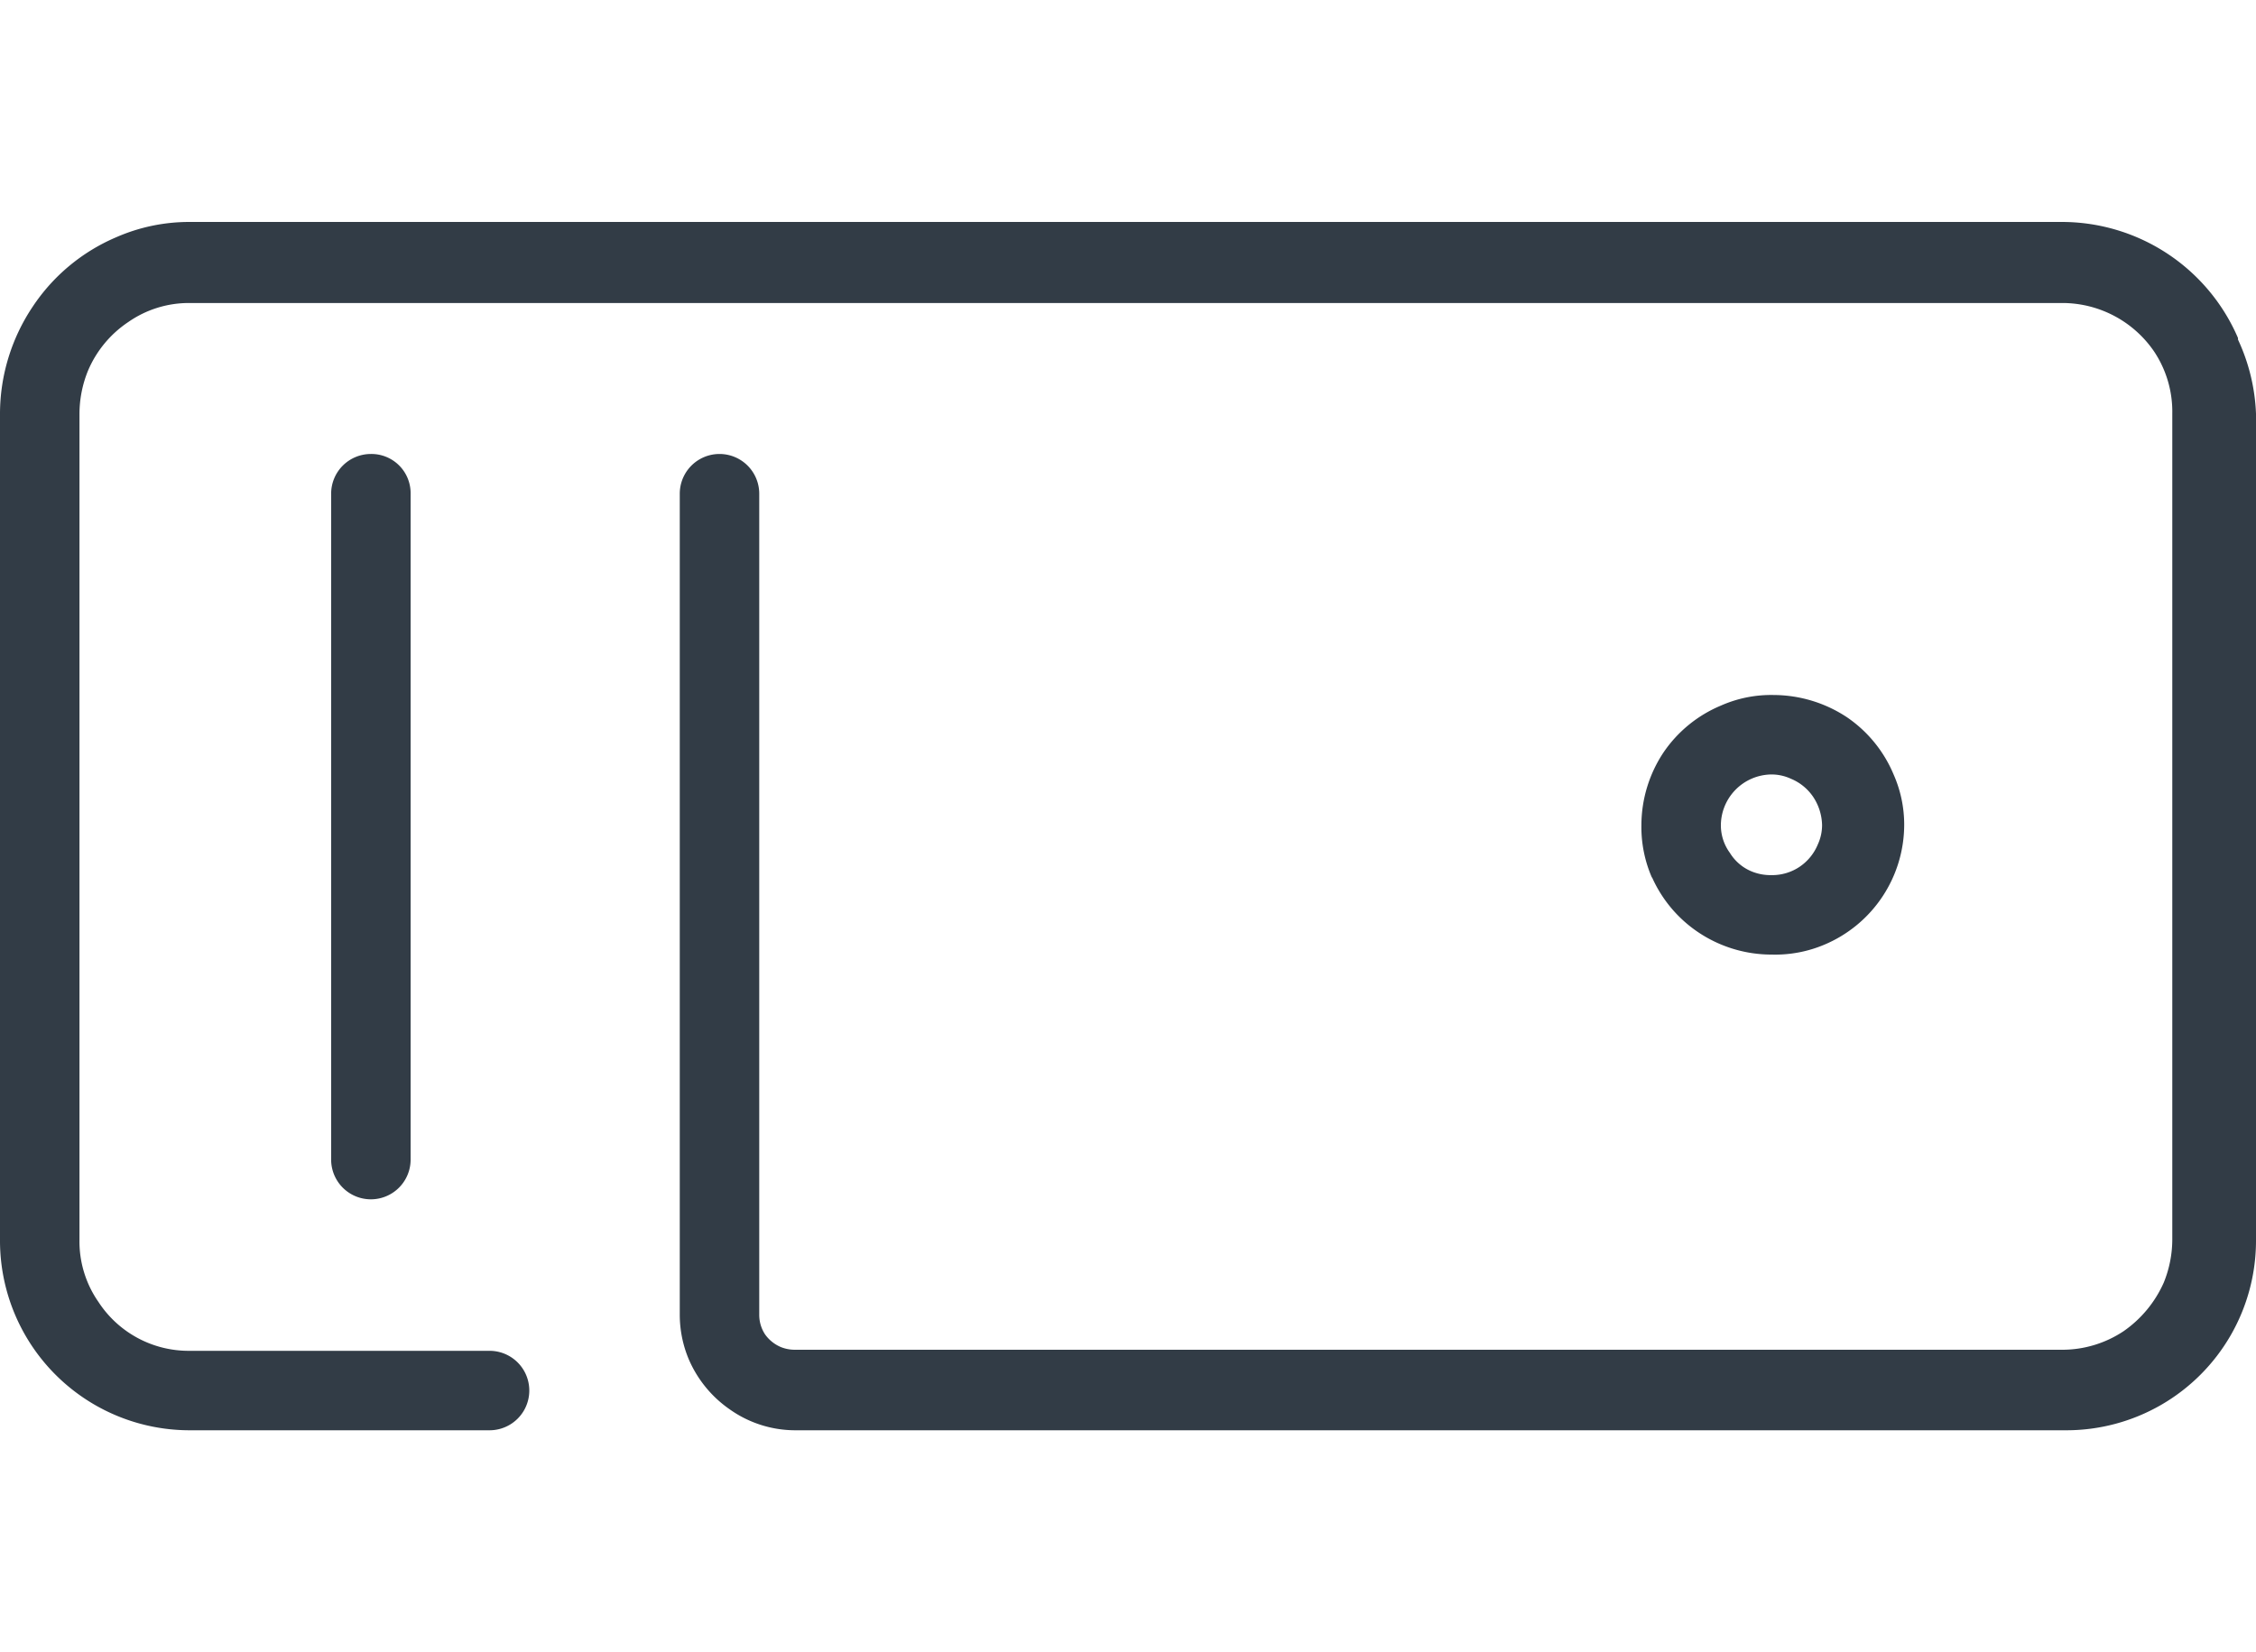 
<svg xmlns="http://www.w3.org/2000/svg" viewBox="0 0 42.58 31.18"><defs />
  <path
    fill="#323c46"
    d="M7 8.57a.74.74 0 01.75.75v12.57a.75.75 0 11-1.5 0V9.32A.75.75 0 017 8.57zm24.18 8a2.39 2.39 0 01-.2-1 2.49 2.49 0 01.42-1.37 2.45 2.45 0 011.08-.88 2.34 2.34 0 011-.2 2.52 2.52 0 011.38.42 2.45 2.45 0 01.88 1.08 2.34 2.34 0 01.2.95 2.46 2.46 0 01-1.5 2.26 2.38 2.38 0 01-1 .19 2.48 2.48 0 01-1.37-.41 2.45 2.45 0 01-.89-1.05zm1.3-1a.88.88 0 00.17.53.87.87 0 00.41.35.94.94 0 00.37.07.93.93 0 00.54-.16.94.94 0 00.34-.42.87.87 0 00.08-.37 1 1 0 00-.17-.53.94.94 0 00-.42-.34.87.87 0 00-.37-.08.965.965 0 00-.95.98zm9.76-9.19a3.62 3.62 0 00-3.3-2.19H3.58a3.43 3.43 0 00-1.39.29A3.57 3.57 0 00.61 5.8a3.64 3.64 0 00-.61 2v15.6A3.58 3.58 0 003.58 27h5.66a.75.75 0 000-1.5H3.58a2.031 2.031 0 01-1.72-.92 2 2 0 01-.36-1.18V7.81A2.17 2.17 0 011.66 7a2.08 2.08 0 01.76-.92 2 2 0 011.16-.36h35.36a2.1 2.1 0 011.72.92A2.05 2.05 0 0141 7.81V23.4a2.17 2.17 0 01-.16.81 2.2 2.2 0 01-.76.92 2.09 2.09 0 01-1.16.35H15a.71.71 0 01-.26-.05.7.7 0 01-.3-.24.67.67 0 01-.11-.37V9.32a.75.75 0 00-1.5 0v15.5a2.17 2.17 0 00.17.84 2.21 2.21 0 00.78.95A2.14 2.14 0 0015 27h24a3.58 3.58 0 003.58-3.58V7.81a3.64 3.64 0 00-.34-1.4z"
  />
  <path fill="none" d="M0 0h42.52v31.18H0z" /></svg>
